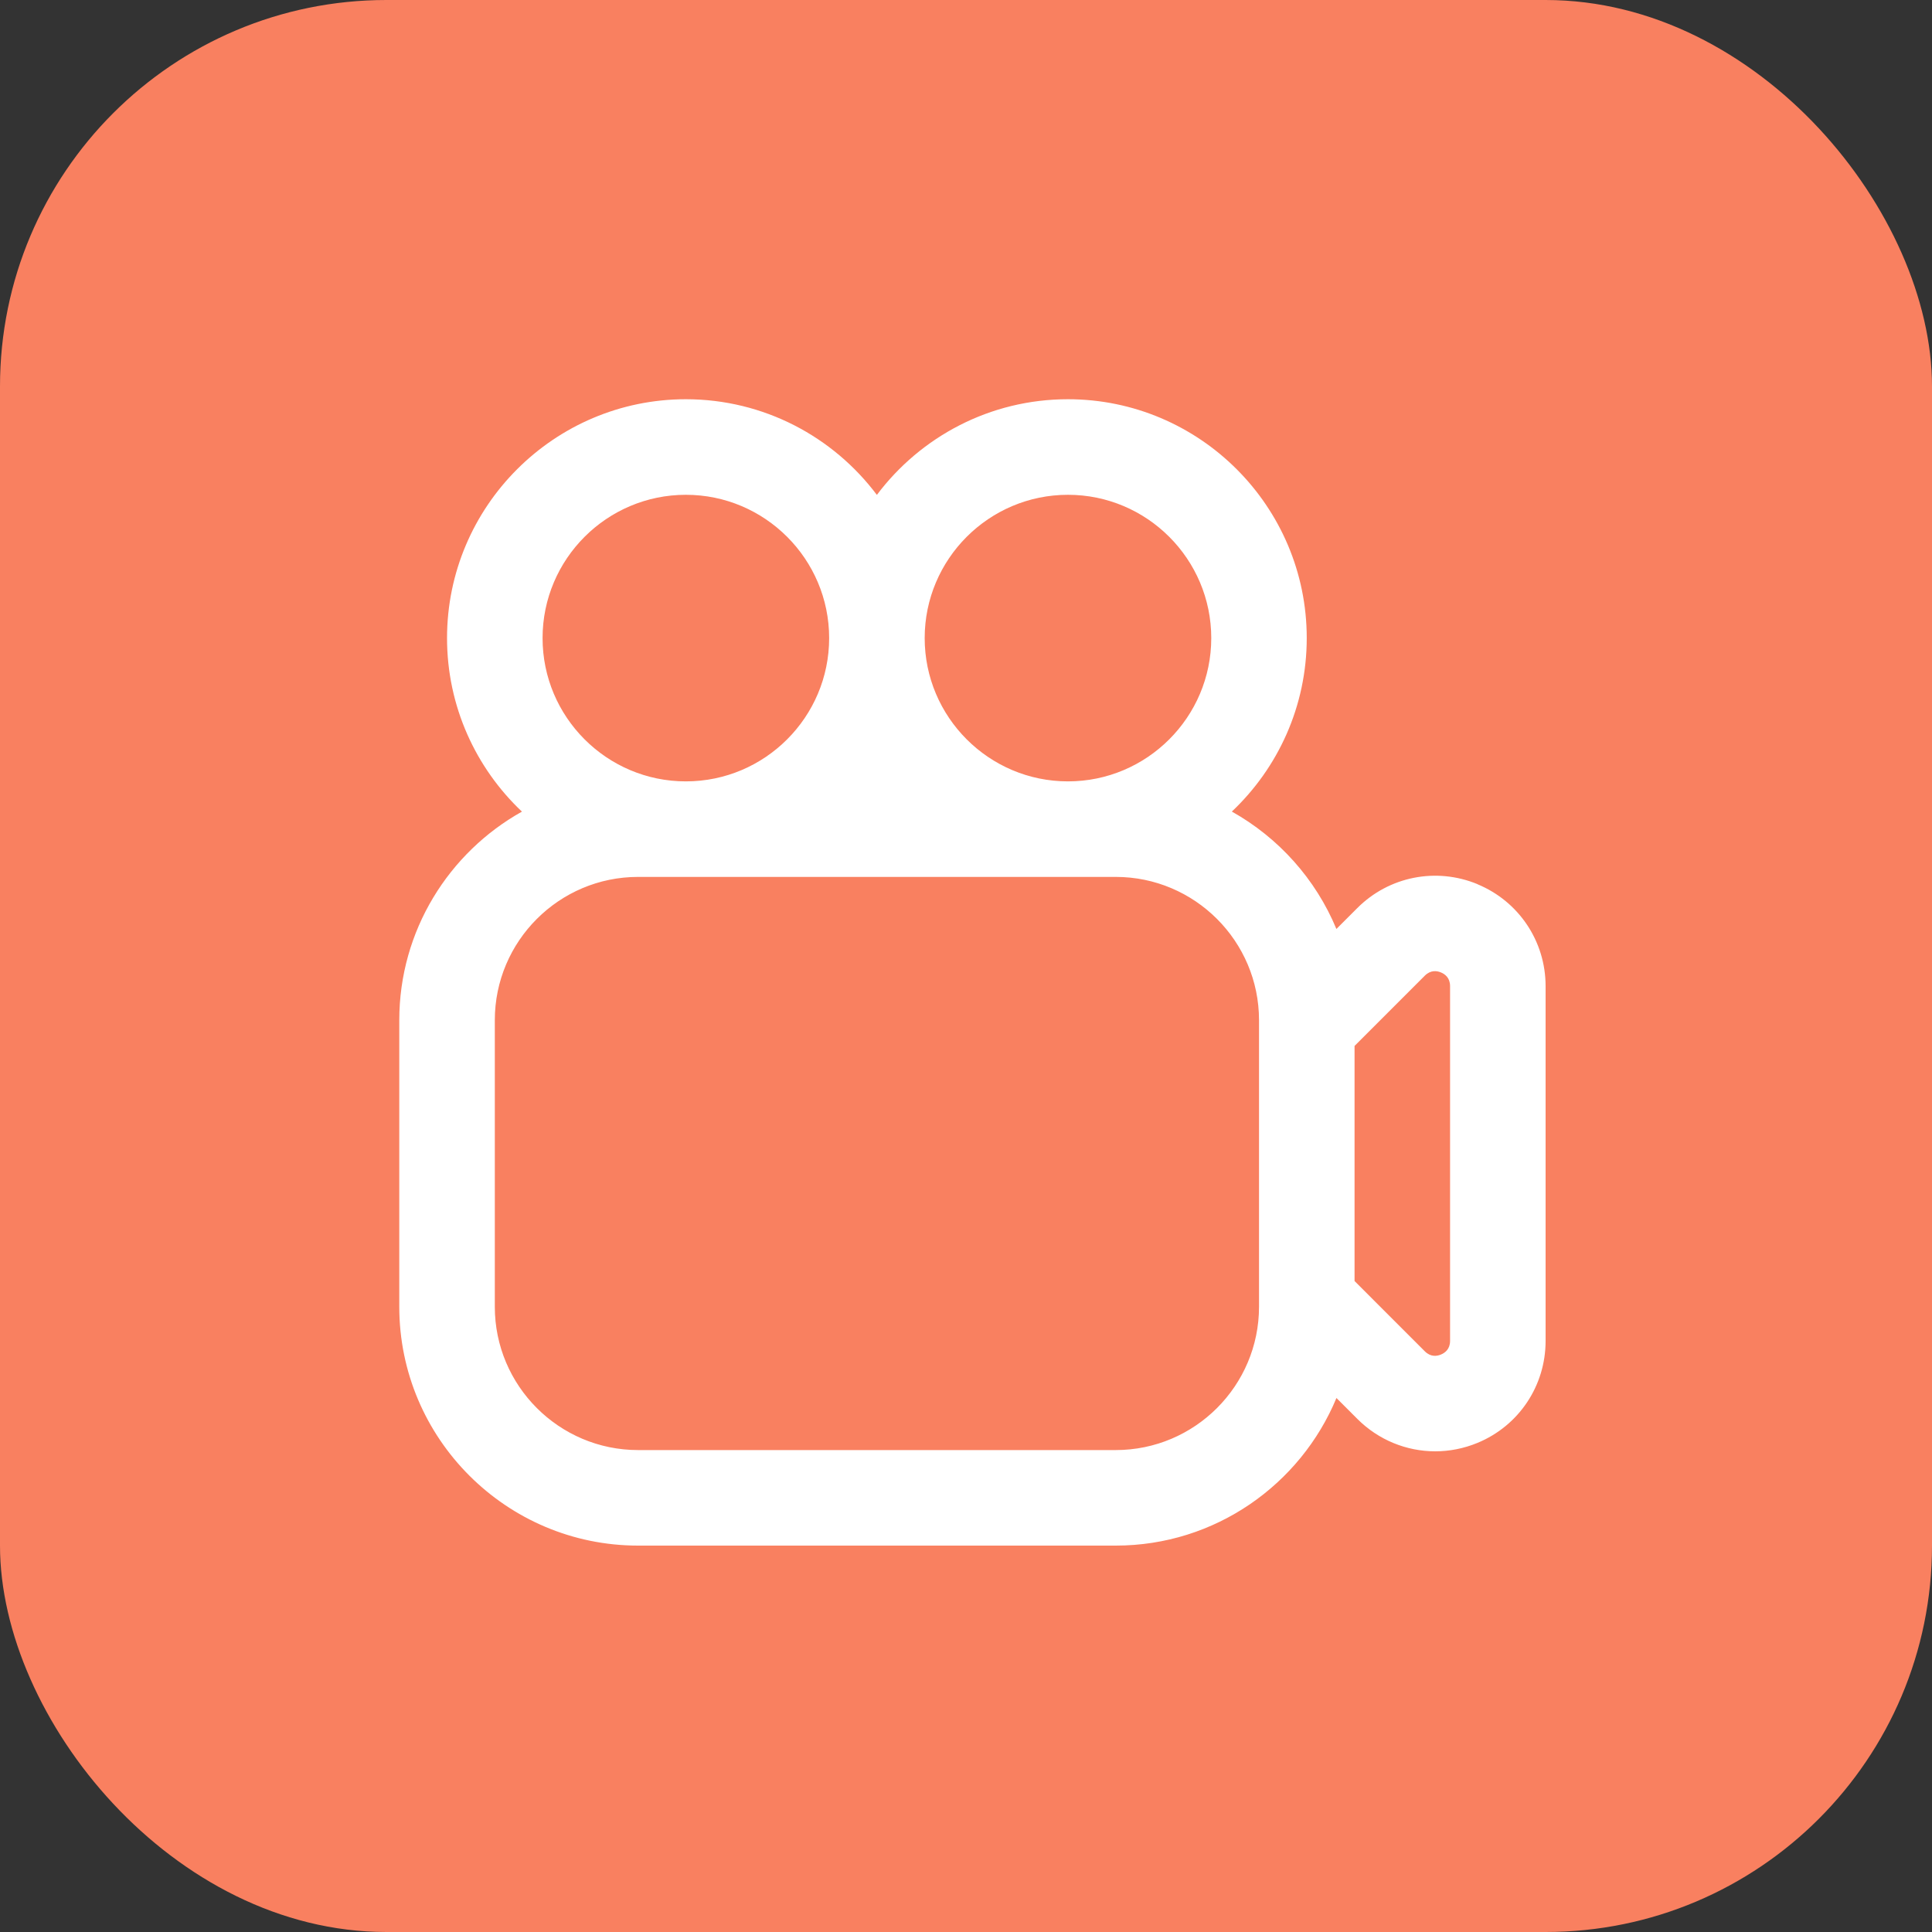 <?xml version="1.0" encoding="UTF-8"?> <svg xmlns="http://www.w3.org/2000/svg" width="150" height="150" viewBox="0 0 150 150" fill="none"><rect x="0" y="0" width="150" height="150" fill="#333333" stroke="none"/><rect width="150" height="150" rx="30" fill="#F98060"></rect><g clip-path="url(#clip0_1310_12)"><path d="M114.716 68.647C111.504 67.319 107.84 68.042 105.382 70.501L103.758 72.125C102.152 68.254 99.27 65.042 95.64 63.01C99.219 59.628 101.455 54.841 101.455 49.538C101.455 39.314 93.137 30.996 82.913 30.996C76.853 30.996 71.465 33.918 68.08 38.424C64.694 33.915 59.306 30.996 53.246 30.996C43.026 31 34.708 39.318 34.708 49.541C34.708 54.841 36.944 59.632 40.523 63.014C34.846 66.188 31 72.259 31 79.208V101.458C31 111.682 39.318 120 49.542 120H86.625C94.342 120 100.973 115.261 103.761 108.541L105.385 110.165C107.028 111.808 109.209 112.68 111.43 112.68C112.535 112.68 113.651 112.464 114.716 112.023C117.927 110.696 120 107.588 120 104.113V76.564C120 73.086 117.923 69.982 114.716 68.654V68.647ZM82.917 38.416C89.05 38.416 94.042 43.408 94.042 49.541C94.042 55.675 89.05 60.666 82.917 60.666C76.783 60.666 71.792 55.675 71.792 49.541C71.792 43.408 76.783 38.416 82.917 38.416ZM53.25 38.416C59.384 38.416 64.375 43.408 64.375 49.541C64.375 55.675 59.384 60.666 53.25 60.666C47.116 60.666 42.125 55.675 42.125 49.541C42.125 43.408 47.116 38.416 53.25 38.416ZM97.75 101.458C97.75 107.592 92.759 112.583 86.625 112.583H49.542C43.408 112.583 38.417 107.592 38.417 101.458V79.208C38.417 73.075 43.408 68.083 49.542 68.083H86.625C92.759 68.083 97.75 73.075 97.75 79.208V101.458ZM112.583 104.106C112.583 104.74 112.198 105.033 111.875 105.166C111.556 105.3 111.078 105.367 110.625 104.918L105.167 99.459V81.207L110.625 75.748C111.078 75.3 111.556 75.366 111.875 75.5C112.198 75.633 112.583 75.926 112.583 76.56V104.106Z" fill="white"></path></g><defs><clipPath id="clip0_1310_12"><rect width="89" height="89" fill="white" transform="translate(31 31)"></rect></clipPath></defs></svg> 